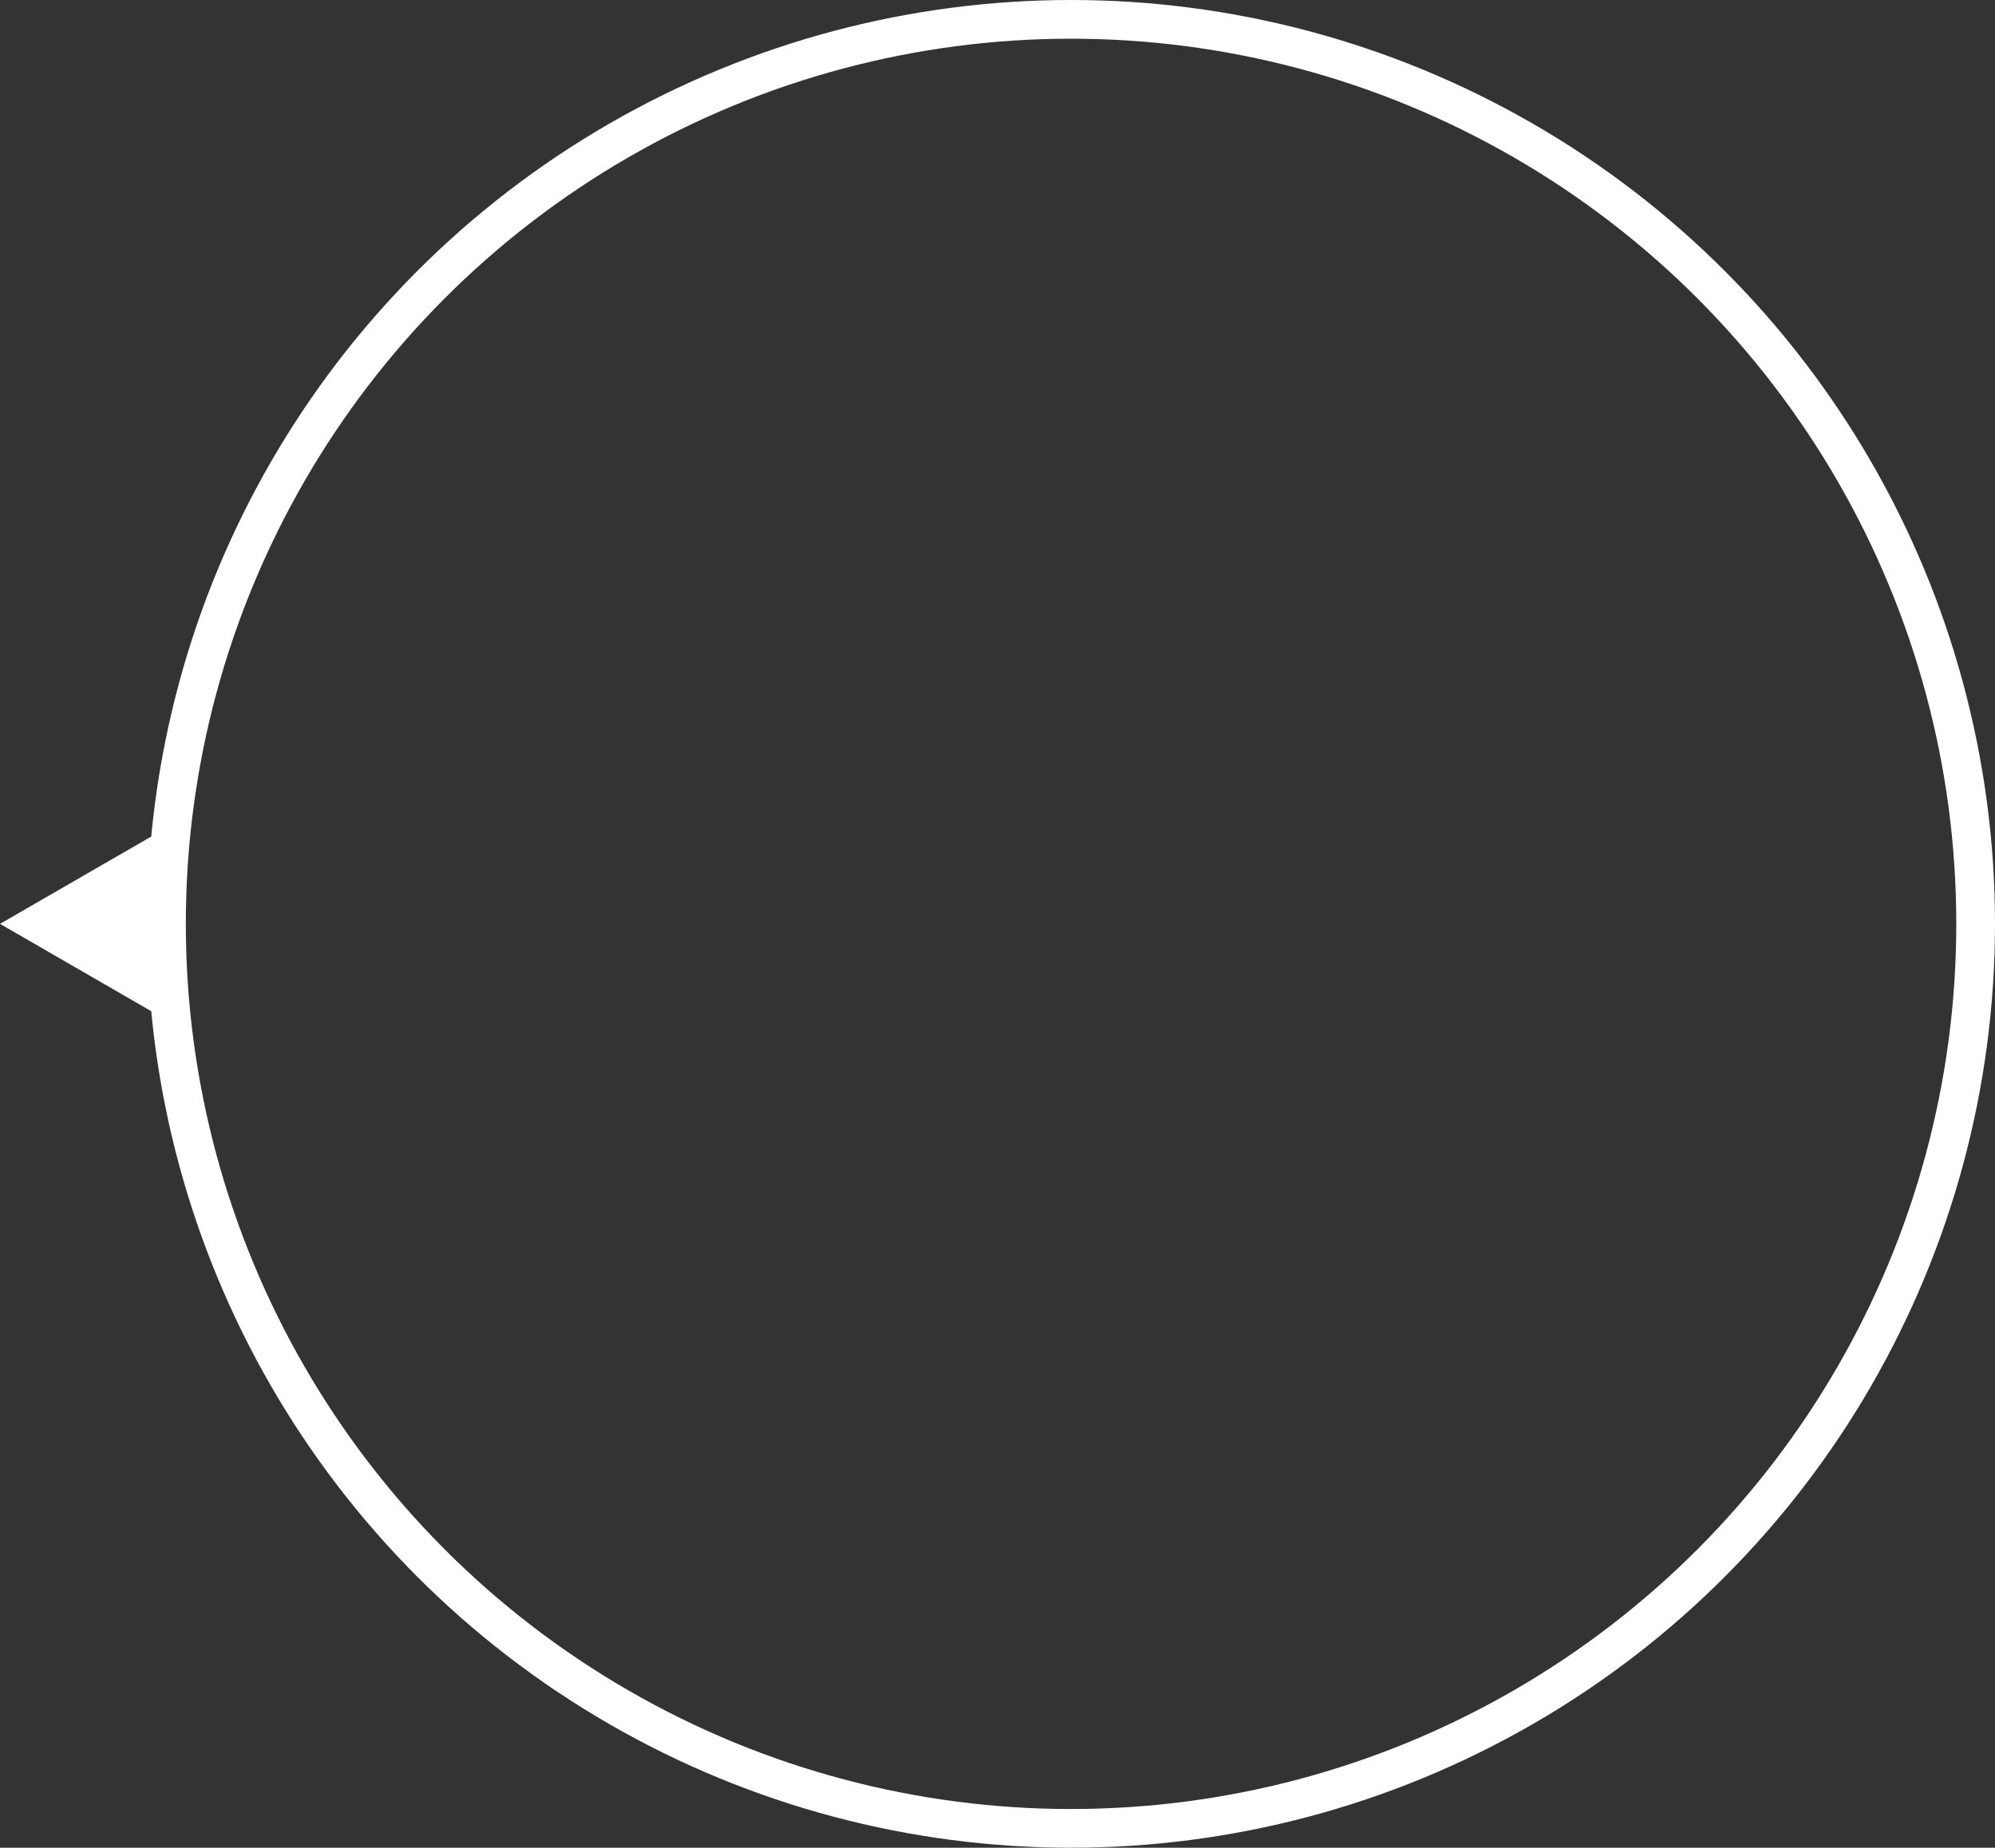 <svg xmlns="http://www.w3.org/2000/svg" id="Calque_1" viewBox="0 0 773 716"><rect x="0" y="0" width="773" height="716" fill="#333333" stroke="none"/><defs><style>.cls-1{fill:#fff;}.cls-2{fill:none;stroke:#fff;stroke-width:15px;}</style></defs><circle class="cls-2" cx="415" cy="358" r="350.5"></circle><path class="cls-1" d="m0,358l63-36.37v72.75L0,358Z"></path></svg>